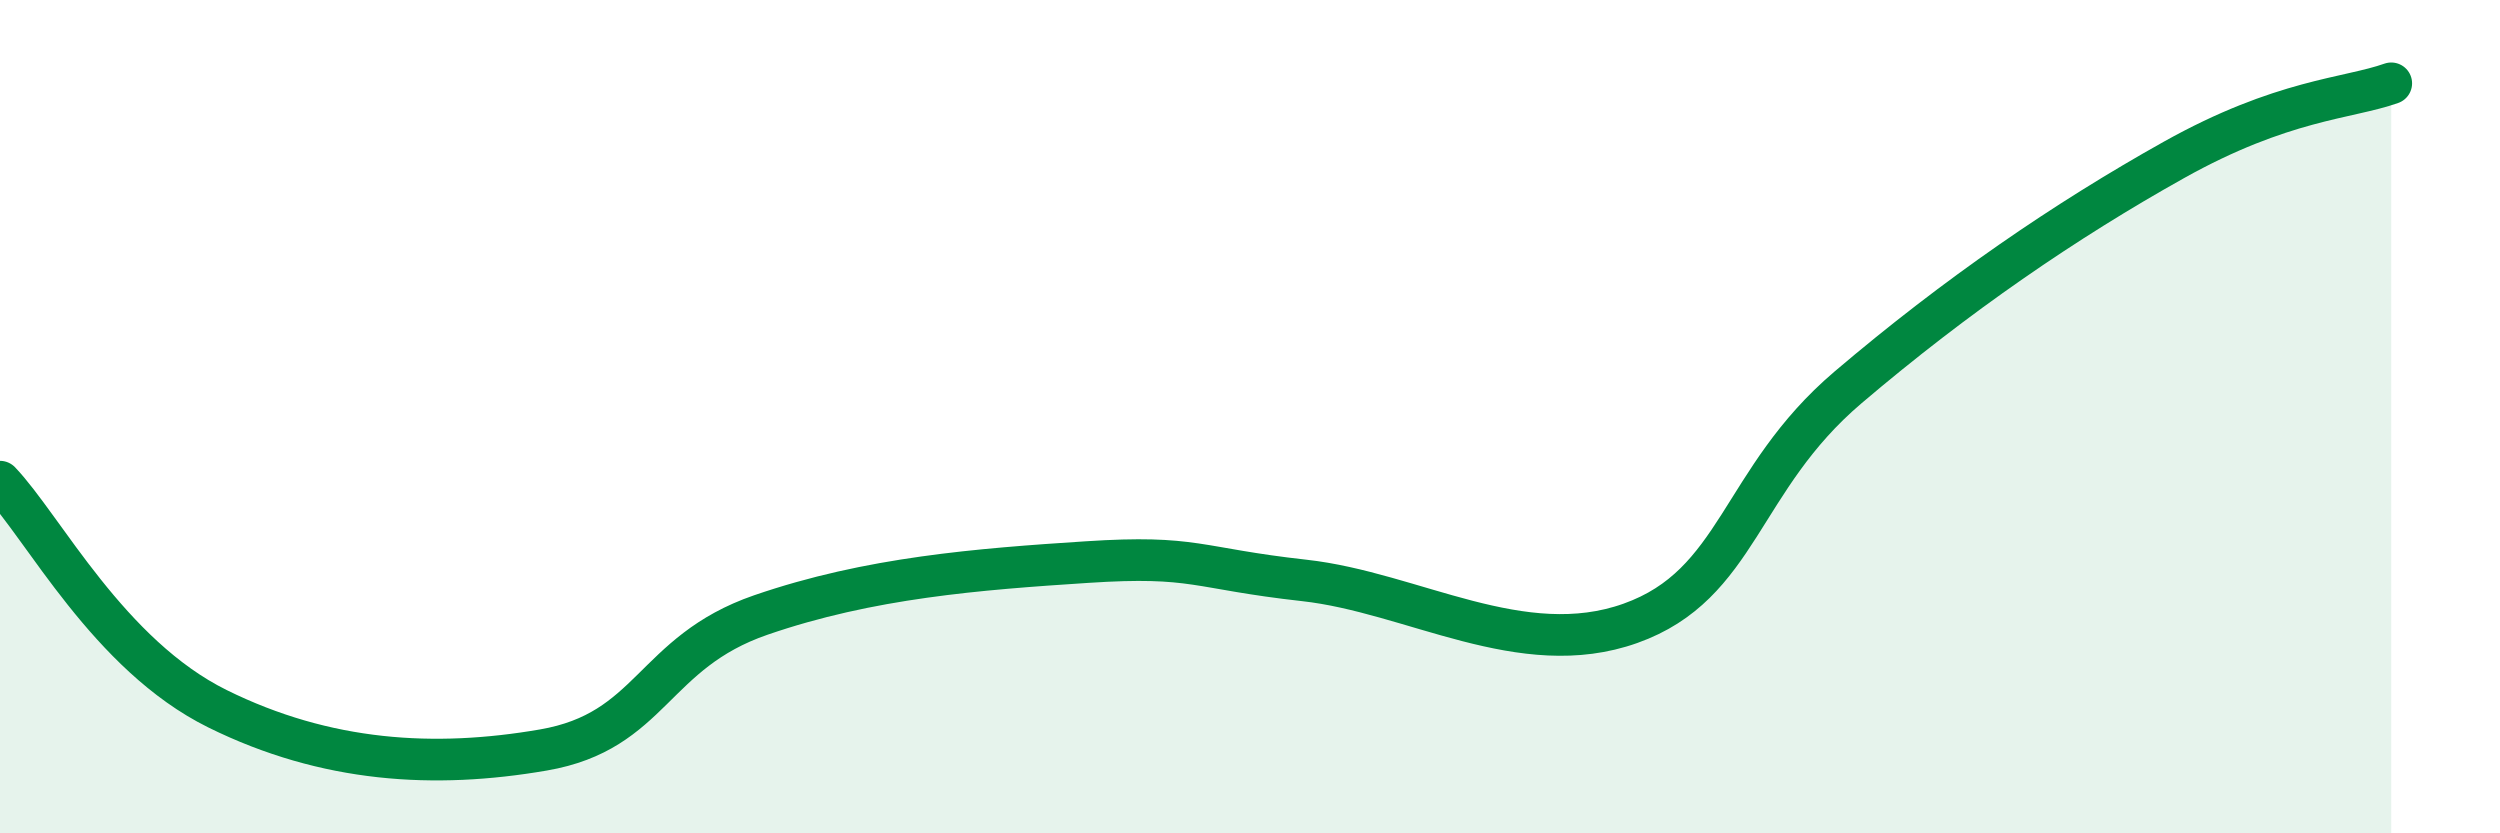 
    <svg width="60" height="20" viewBox="0 0 60 20" xmlns="http://www.w3.org/2000/svg">
      <path
        d="M 0,11.56 C 1.04,12.65 2.61,15.72 5.22,17.01 C 7.83,18.3 10.43,18.45 13.04,18 C 15.65,17.55 15.65,15.66 18.26,14.76 C 20.87,13.86 23.48,13.66 26.09,13.49 C 28.7,13.32 28.69,13.64 31.3,13.93 C 33.91,14.22 36.52,15.89 39.13,14.96 C 41.74,14.03 41.74,11.52 44.35,9.3 C 46.96,7.08 49.56,5.3 52.17,3.84 C 54.78,2.38 56.35,2.37 57.39,2L57.39 20L0 20Z"
        fill="#008740"
        opacity="0.1"
        stroke-linecap="round"
        stroke-linejoin="round"
      />
      <path
        d="M 0,11.56 C 1.04,12.65 2.61,15.72 5.22,17.01 C 7.83,18.3 10.43,18.45 13.04,18 C 15.65,17.55 15.65,15.66 18.26,14.76 C 20.87,13.86 23.48,13.66 26.09,13.49 C 28.7,13.32 28.69,13.64 31.3,13.93 C 33.91,14.22 36.52,15.89 39.13,14.96 C 41.74,14.03 41.74,11.52 44.35,9.3 C 46.96,7.08 49.56,5.3 52.17,3.84 C 54.78,2.38 56.35,2.37 57.39,2"
        stroke="#008740"
        stroke-width="1"
        fill="none"
        stroke-linecap="round"
        stroke-linejoin="round"
      />
    </svg>
  